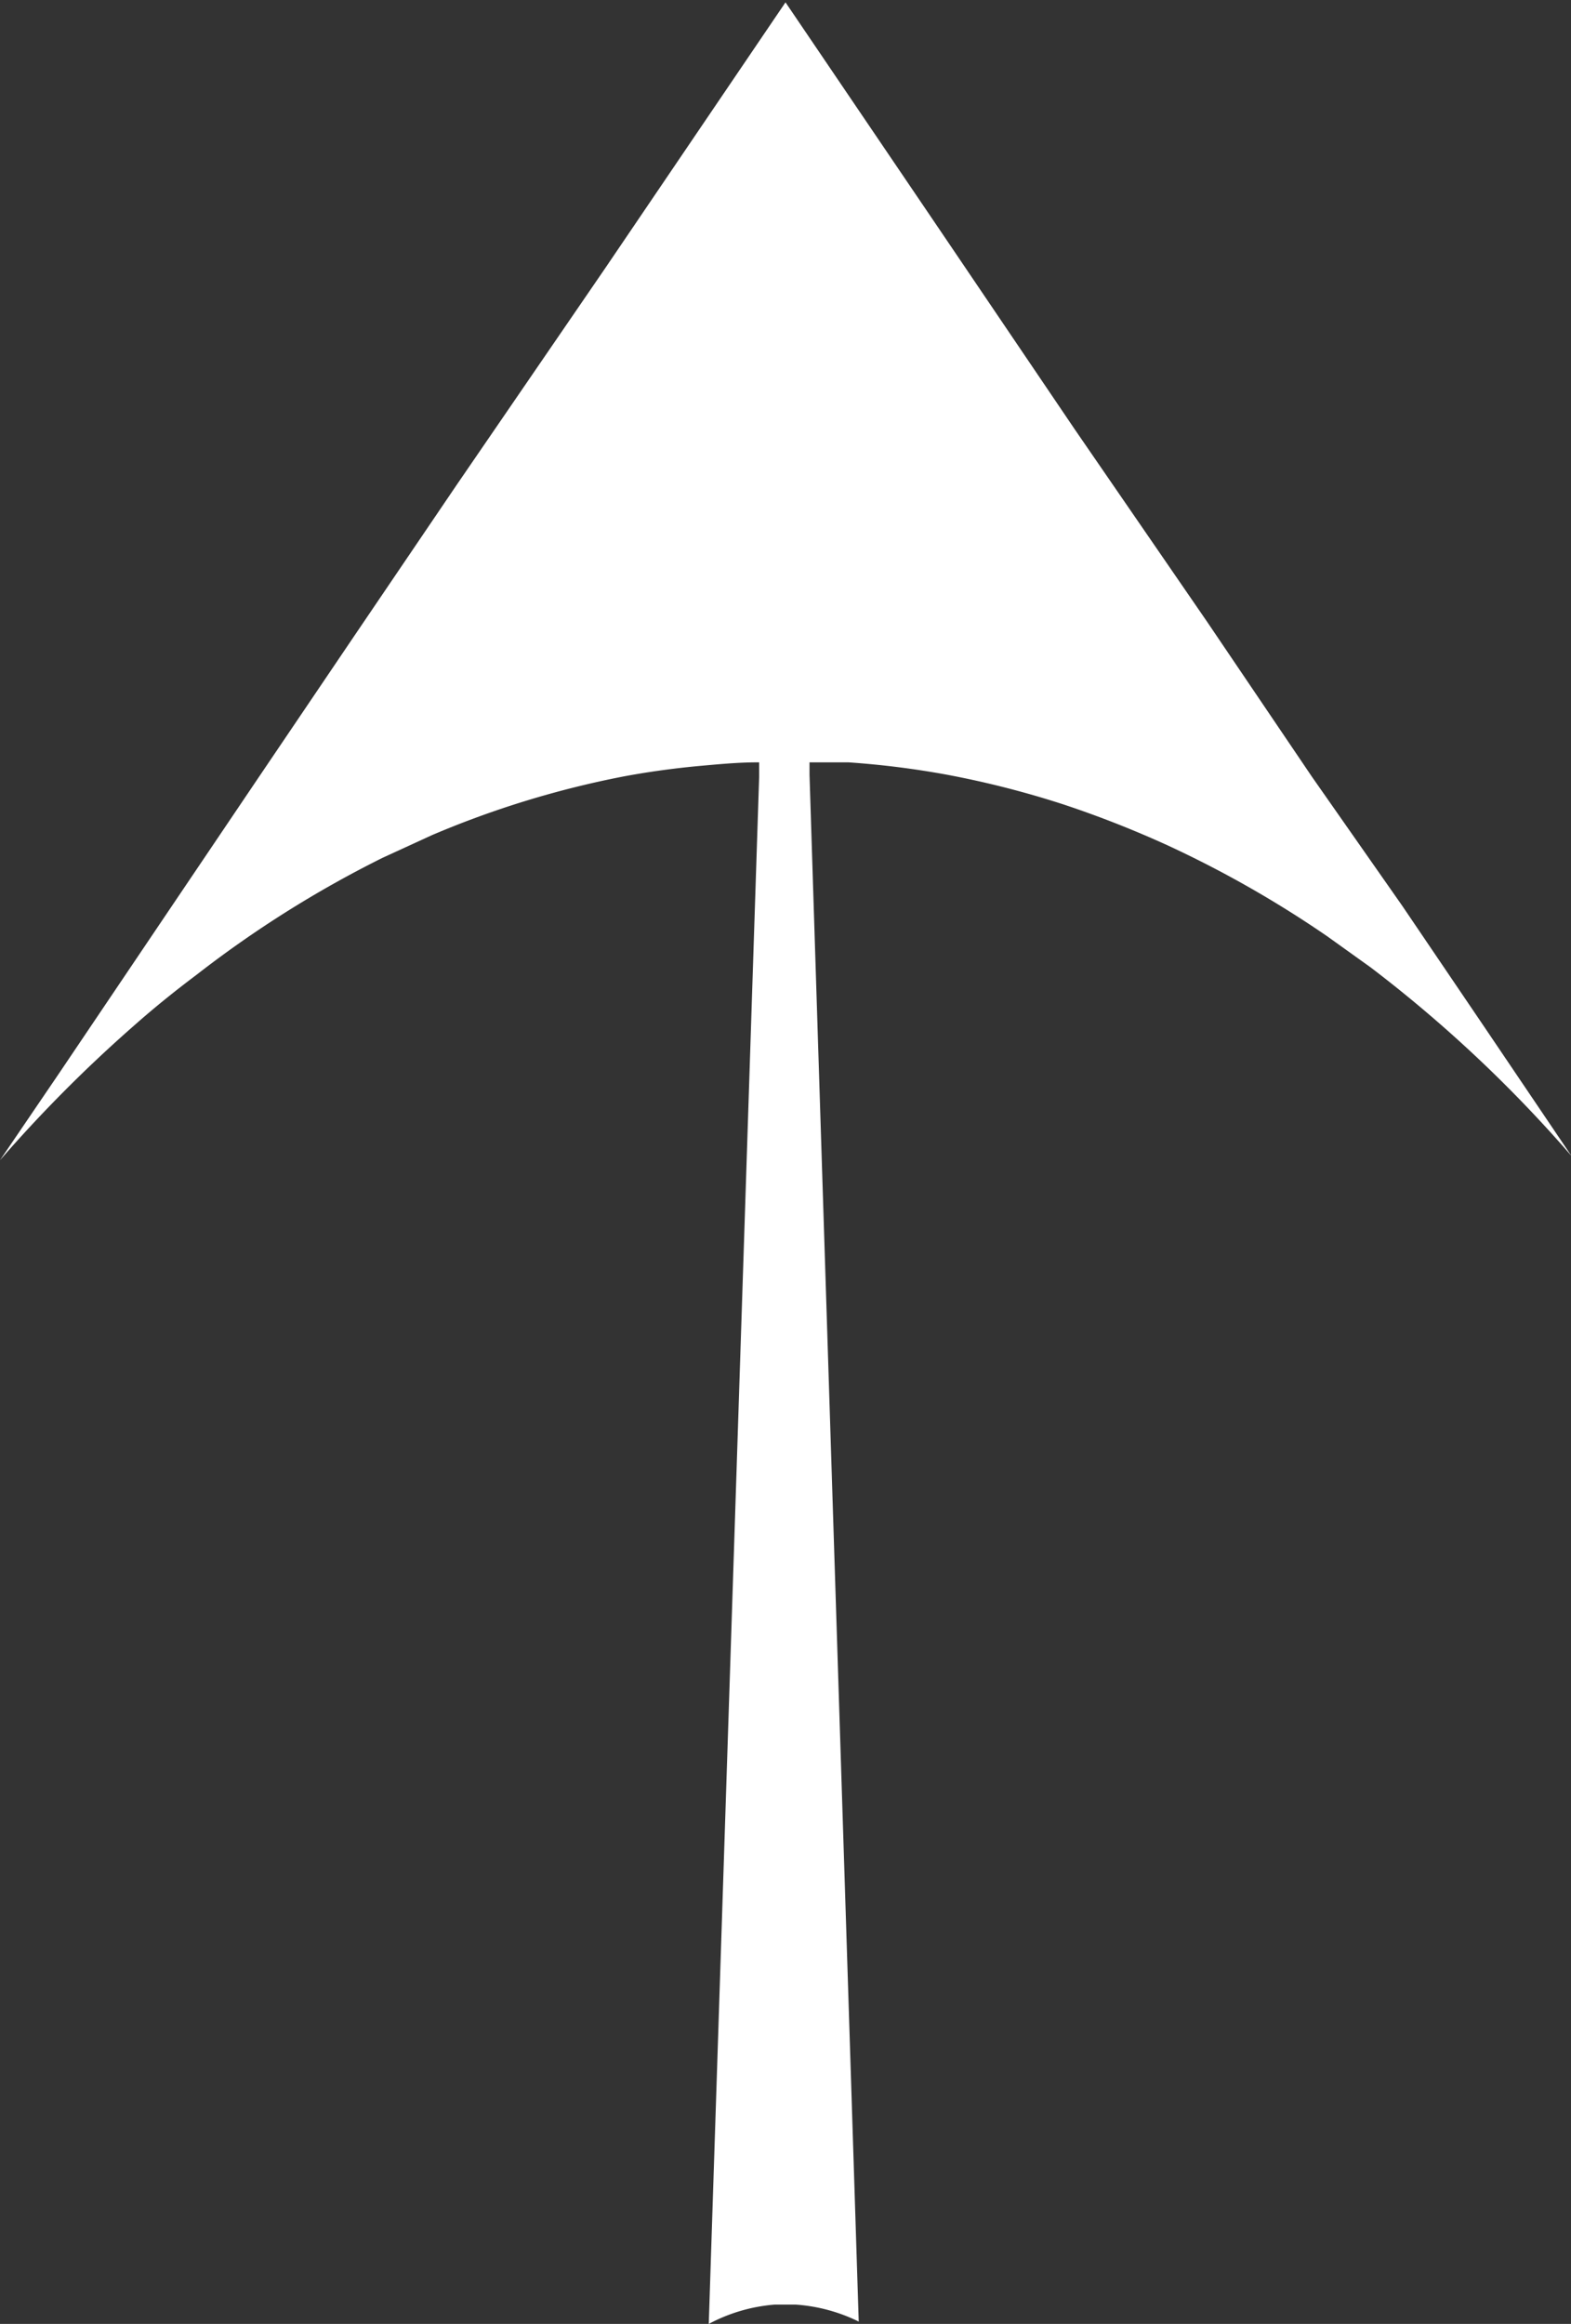 <svg id="Слой_1" data-name="Слой 1" xmlns="http://www.w3.org/2000/svg" viewBox="0 0 26.82 39.66"><rect x="0" y="0" width="26.82" height="39.66" fill="#333333" stroke="none"/><defs><style>.cls-1{fill:#fff;}</style></defs><title>Arrow</title><path class="cls-1" d="M39.7,44.94l-1.75,2.58-1.63,2.41-1.66,2.46L32.9,55l-1,1.47a23.86,23.86,0,0,1,2.28-2.29c0.35-.31.71-0.6,1.07-0.87a18.81,18.81,0,0,1,3.18-2l0.85-.39a16.23,16.23,0,0,1,3.27-1c0.43-.08.87-0.14,1.31-0.18s0.69-.06,1-0.06v0.25L44,76.33A2.87,2.87,0,0,1,45.13,76h0.35a2.89,2.89,0,0,1,1.08.29l-0.84-26.4V49.68l0.66,0a15,15,0,0,1,1.68.21,16,16,0,0,1,2,.51,17.77,17.77,0,0,1,1.78.7,18.57,18.57,0,0,1,2.72,1.55l0.74,0.53a22.77,22.77,0,0,1,3.43,3.22l-1.48-2.19-1.41-2.08L54.3,49.93l-1.8-2.66L50.25,44l-2.39-3.53-2.55-3.76-3.08,4.54Z" transform="translate(-31.9 -36.67)"/></svg>